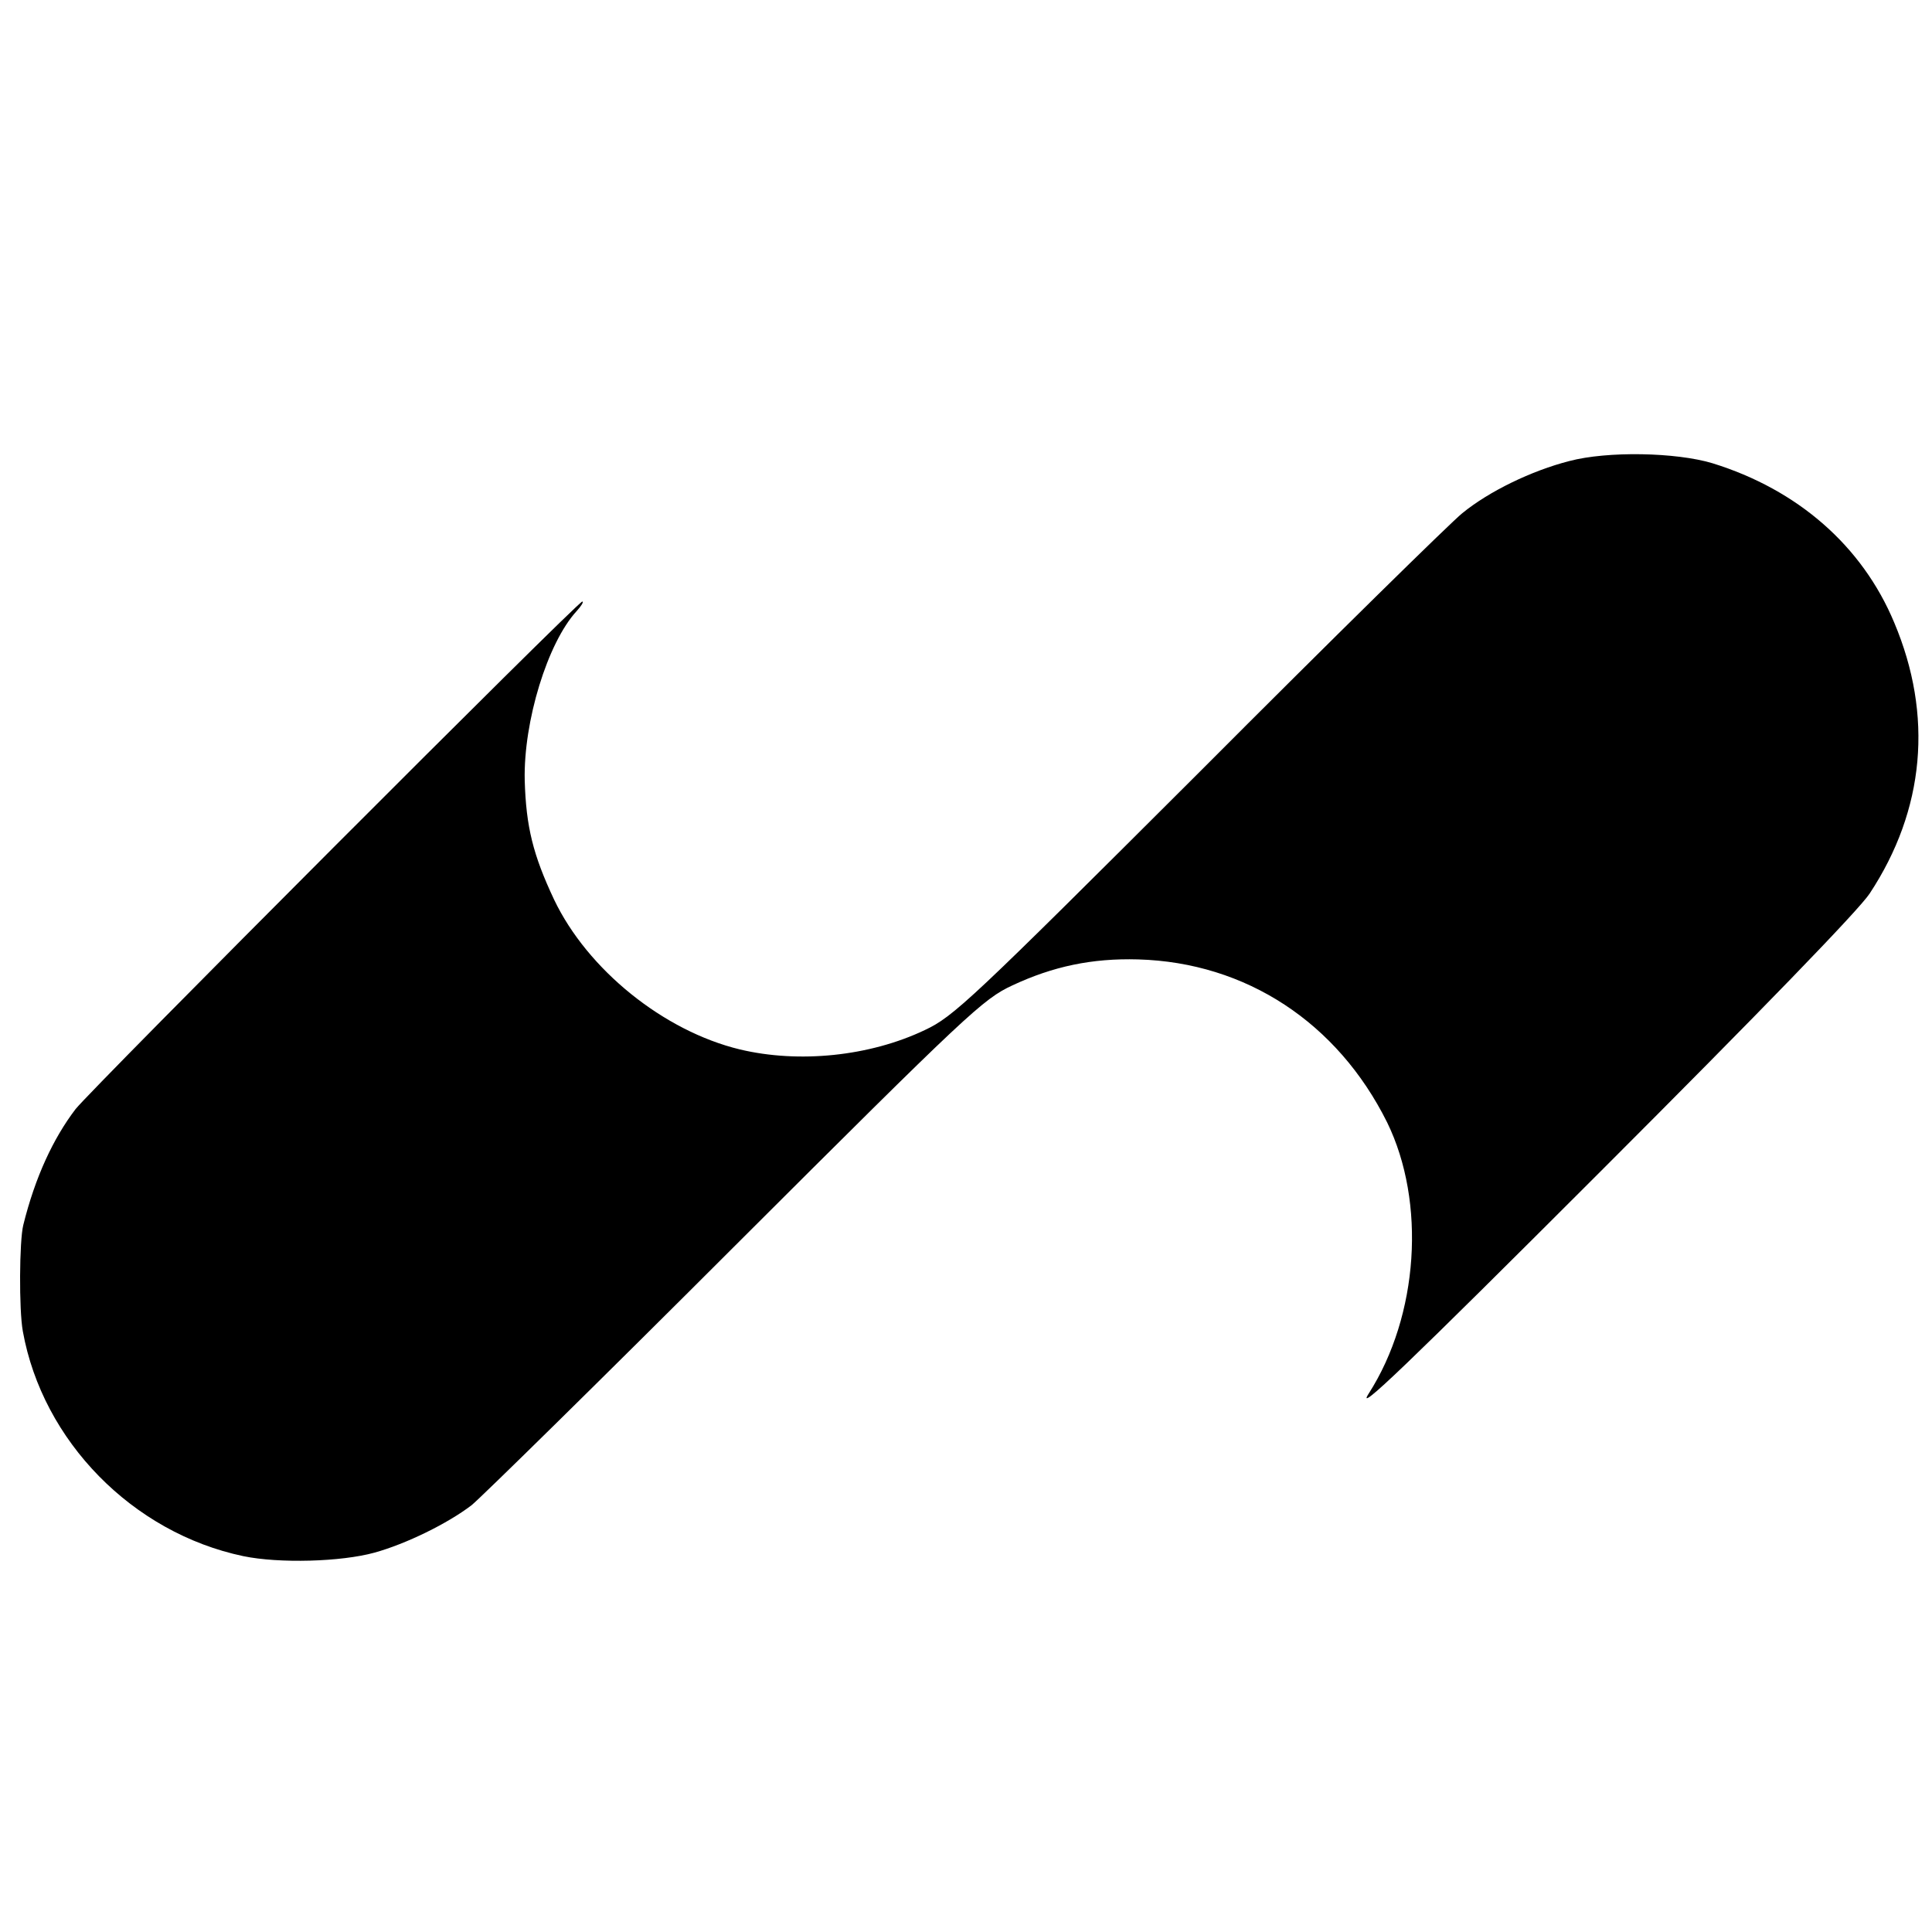 <?xml version="1.0" standalone="no"?>
<!DOCTYPE svg PUBLIC "-//W3C//DTD SVG 20010904//EN"
 "http://www.w3.org/TR/2001/REC-SVG-20010904/DTD/svg10.dtd">
<svg version="1.0" xmlns="http://www.w3.org/2000/svg"
 width="440pt" height="440pt" viewBox="0 0 440 440"
 preserveAspectRatio="xMidYMid meet">
<g transform="translate(0,440) scale(0.1,-0.1)"
fill="#000000" stroke="none">
<path d="M3574 3350 c-86 -22 -183 -69 -244 -119 -25 -20 -295 -285 -599 -590
-522 -521 -559 -556 -625 -587 -126 -60 -287 -76 -421 -44 -174 42 -347 182
-423 341 -48 102 -64 166 -67 272 -3 134 52 313 118 385 11 12 17 22 13 22
-10 0 -1116 -1108 -1154 -1156 -51 -67 -92 -155 -119 -264 -9 -36 -10 -193 -1
-242 45 -250 250 -459 502 -512 82 -17 223 -13 299 8 72 20 166 66 221 108 22
18 293 284 601 592 530 529 564 561 631 592 92 43 181 62 286 59 246 -7 454
-144 567 -371 89 -182 72 -440 -42 -618 -31 -48 84 62 531 509 360 360 585
592 610 630 126 191 145 406 56 617 -73 175 -220 303 -414 363 -83 25 -239 28
-326 5z"/>
</g>
</svg>
